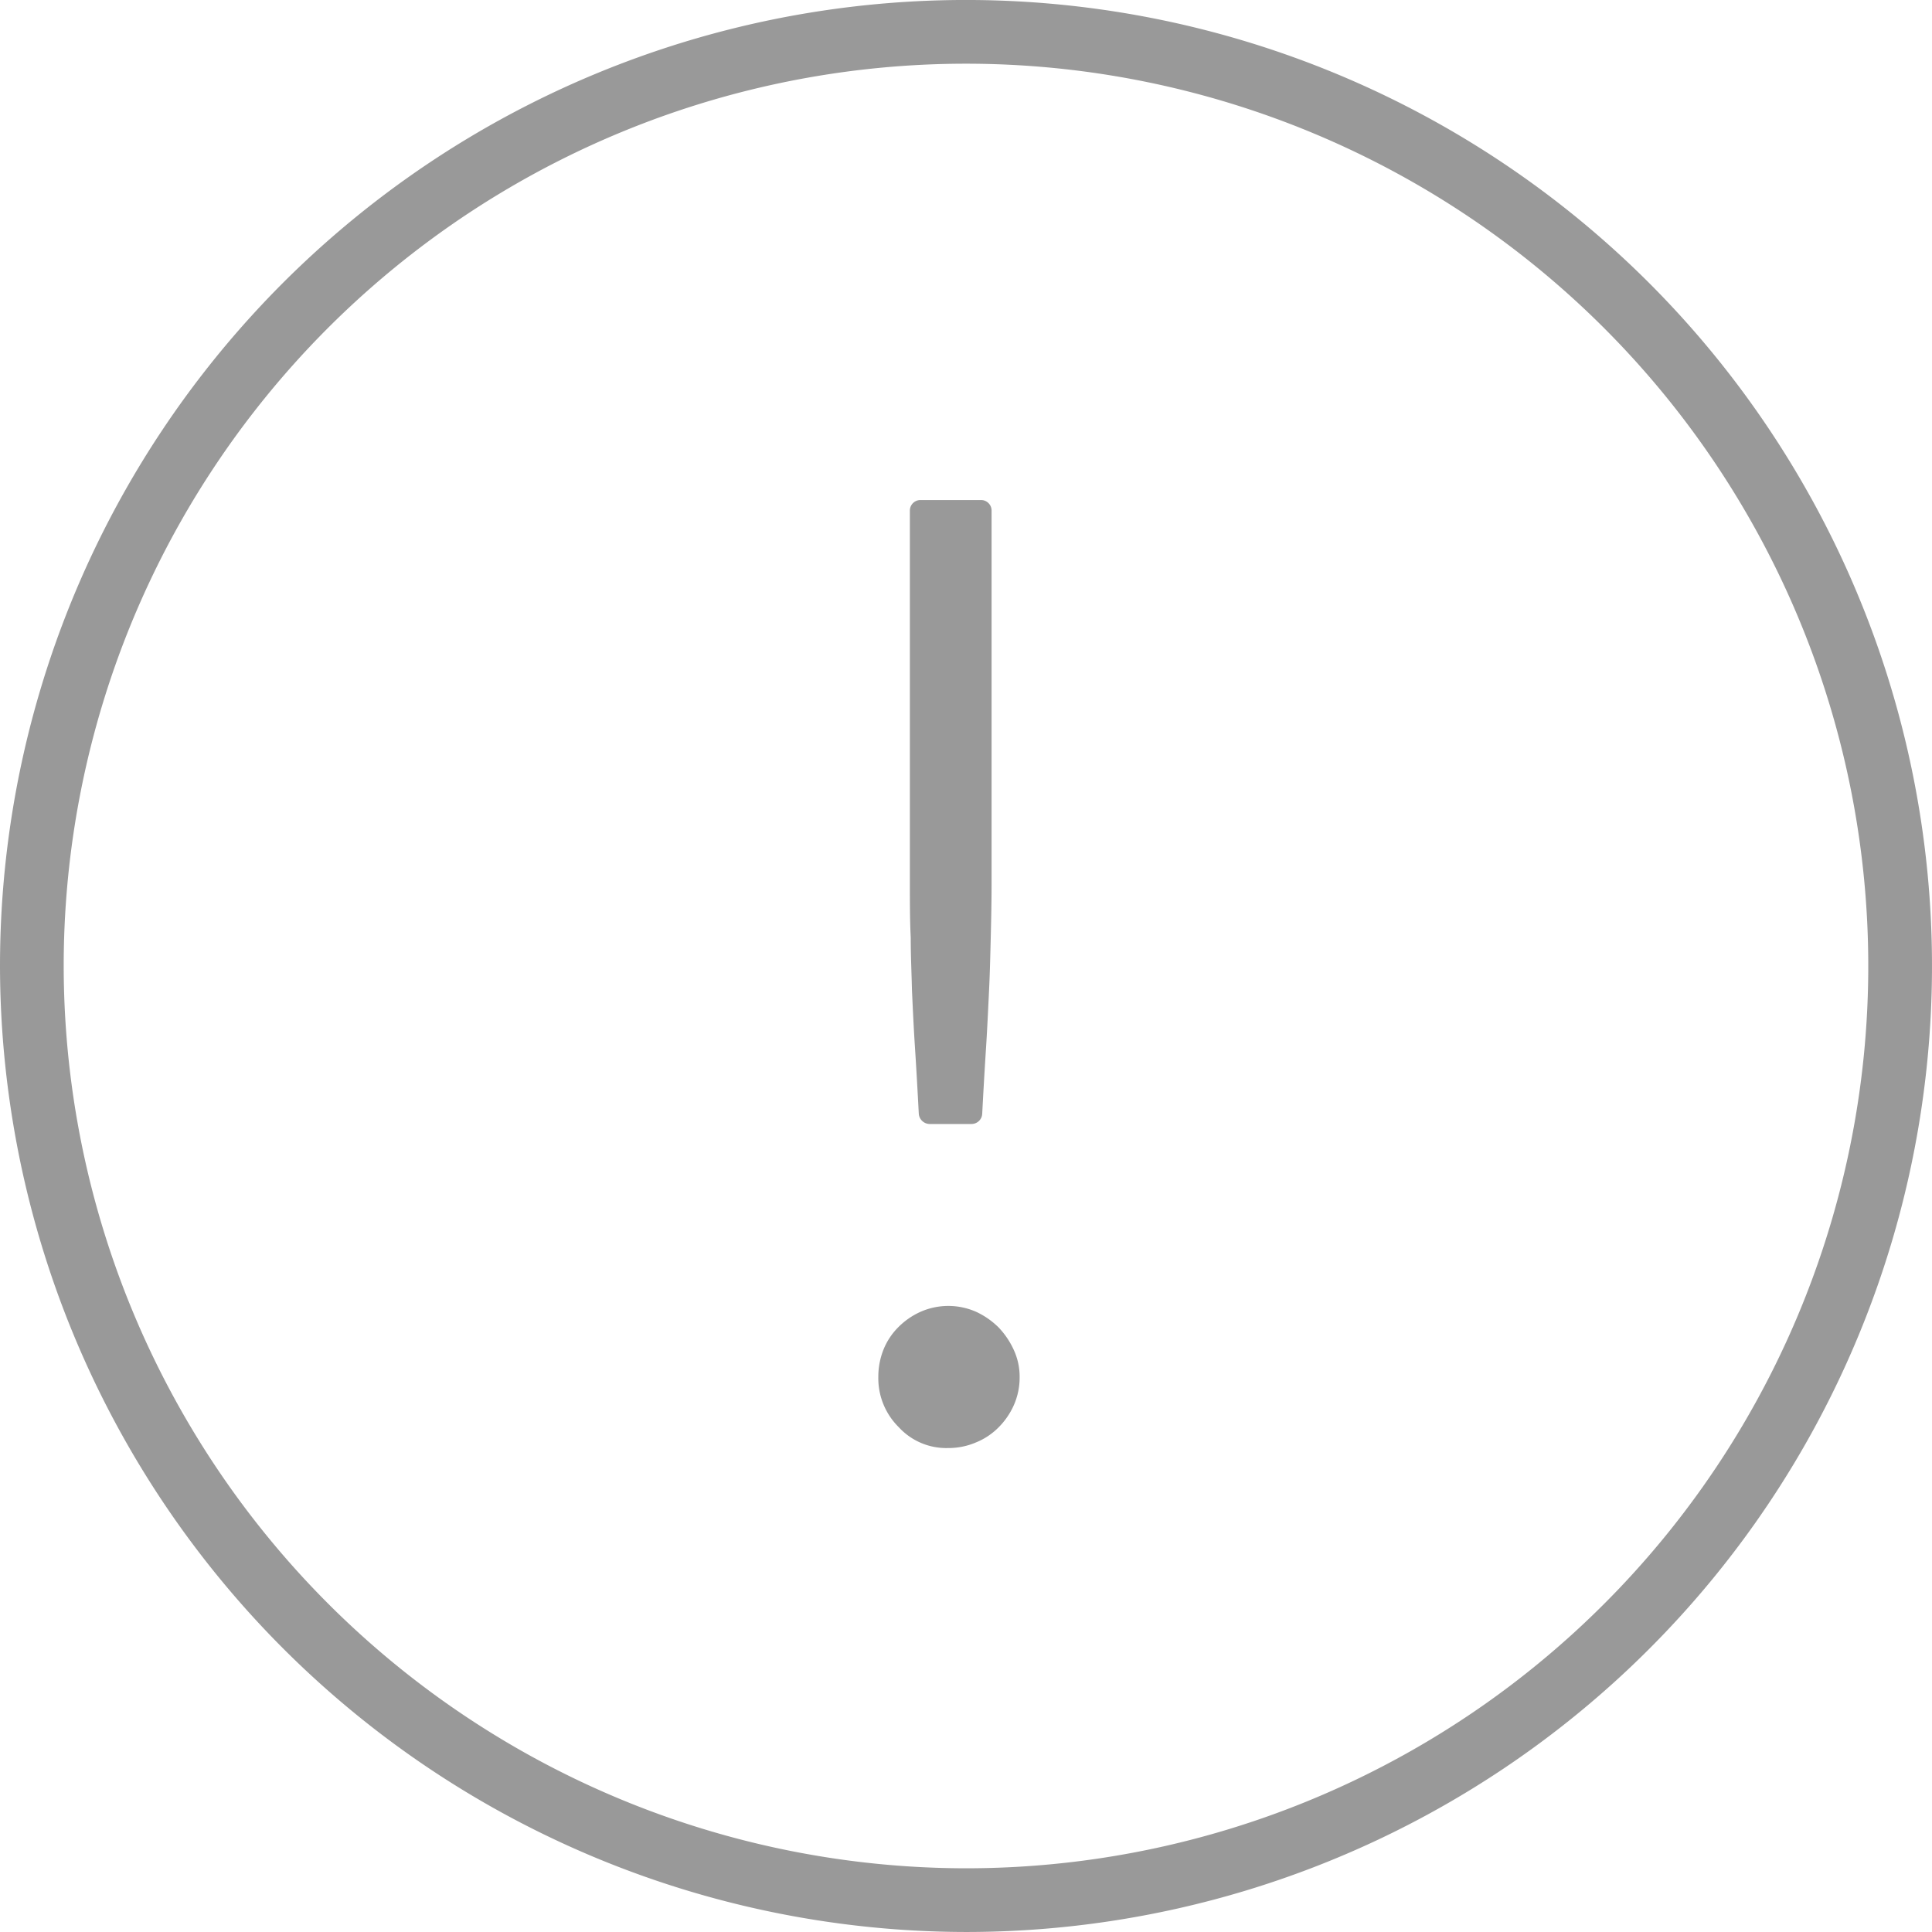 <svg xmlns="http://www.w3.org/2000/svg" width="120" height="119.999" viewBox="0 0 120 119.999">
  <g id="Grupo_7293" data-name="Grupo 7293" transform="translate(-720.64 -225)">
    <g id="Grupo_14504" data-name="Grupo 14504" transform="translate(-1523.02 117.15)">
      <path id="Caminho_2975" data-name="Caminho 2975" d="M2303.659,227.849a60,60,0,1,0-60-60A60.083,60.083,0,0,0,2303.659,227.849Zm-56.044-60a56.043,56.043,0,1,1,56.044,56.044A56.1,56.1,0,0,1,2247.615,167.85Z" transform="translate(0.001 0)" fill="#999"/>
      <path id="Caminho_2976" data-name="Caminho 2976" d="M2268.685,147.438a4.329,4.329,0,0,0,1.718-.344,4.183,4.183,0,0,0,1.4-.925,4.571,4.571,0,0,0,.953-1.375,4.211,4.211,0,0,0,.369-1.745,3.97,3.97,0,0,0-.369-1.718,5.038,5.038,0,0,0-.953-1.4,4.921,4.921,0,0,0-1.375-.952,4.27,4.27,0,0,0-3.463,0,4.568,4.568,0,0,0-1.374.952,4.169,4.169,0,0,0-.925,1.4,4.552,4.552,0,0,0-.318,1.692,4.266,4.266,0,0,0,1.269,3.119A4,4,0,0,0,2268.685,147.438Z" transform="translate(33.866 50.352)" fill="#999"/>
      <path id="Caminho_2977" data-name="Caminho 2977" d="M2265.221,150.094c.053,1.137.105,2.3.186,3.542s.159,2.617.238,4.124a.687.687,0,0,0,.661.634h2.617a.667.667,0,0,0,.661-.634c.079-1.507.158-2.882.238-4.1.079-1.242.132-2.432.186-3.542s.079-2.221.106-3.3.052-2.221.052-3.437V120.3a.654.654,0,0,0-.661-.661h-3.753a.655.655,0,0,0-.661.661v23.079c0,1.216,0,2.379.053,3.437C2265.143,147.874,2265.194,148.957,2265.221,150.094Z" transform="translate(35.083 19.269)" fill="#999"/>
    </g>
  </g>
</svg>

